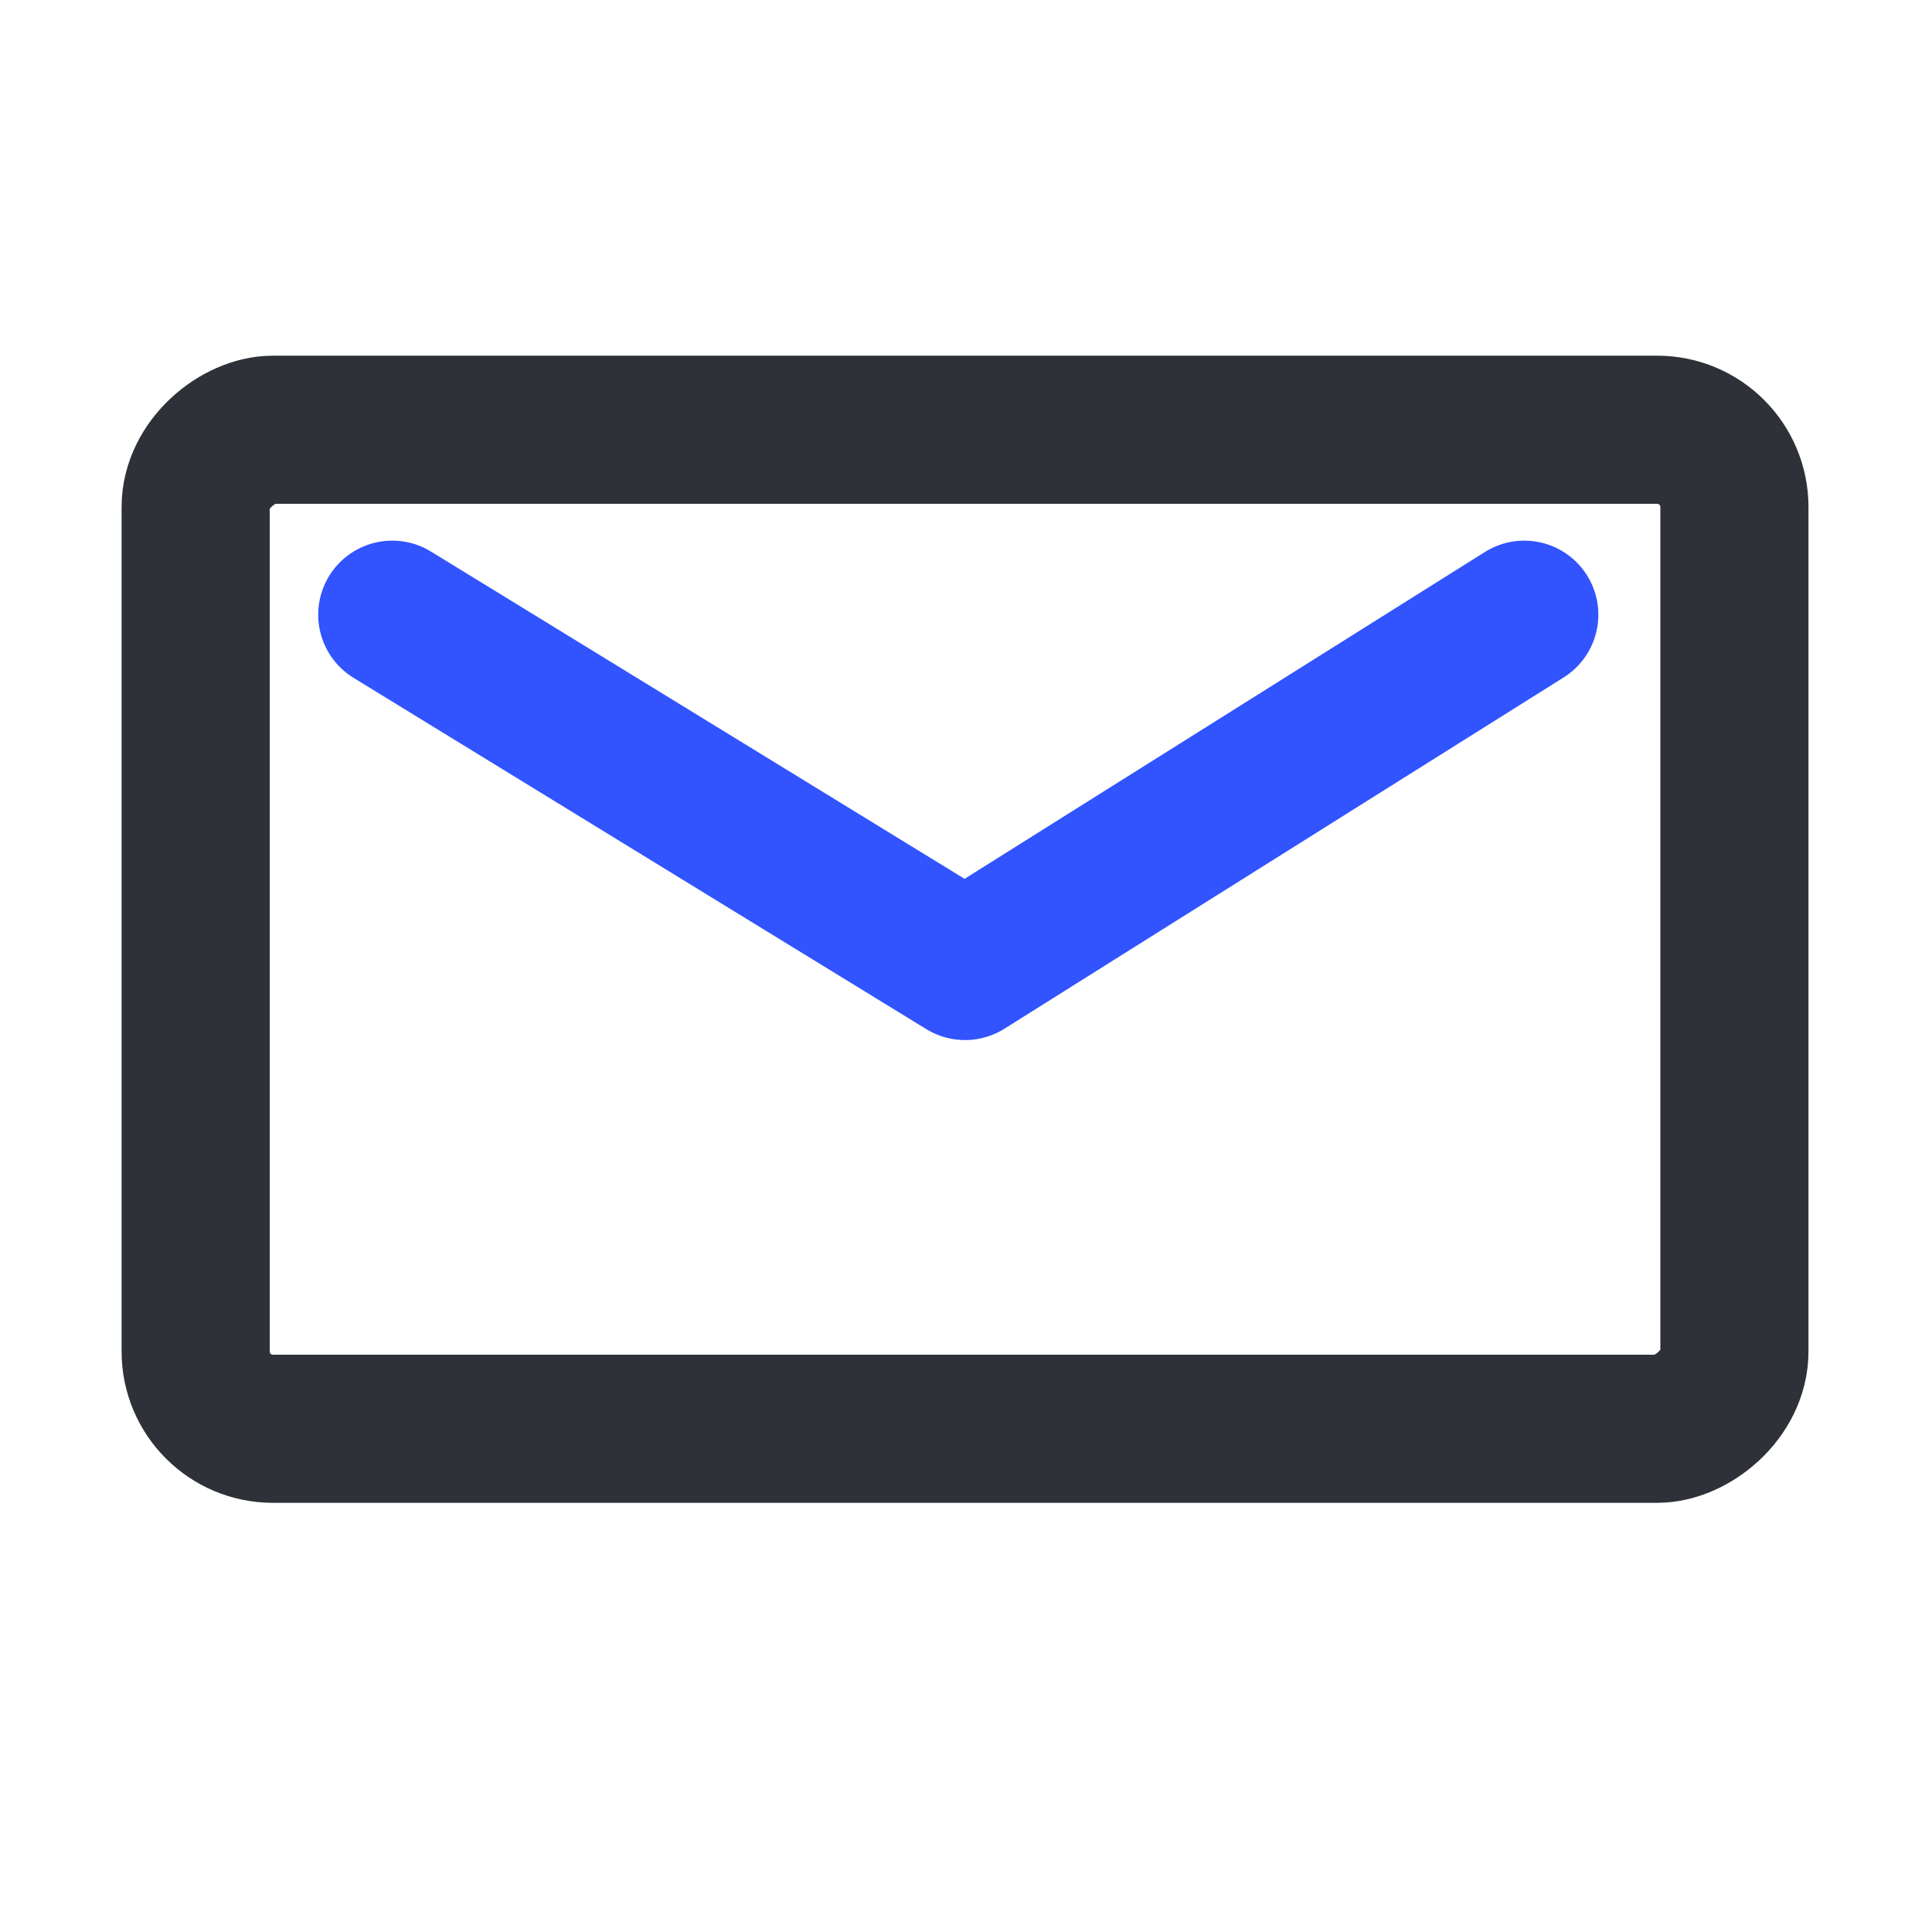 <svg id="Calque_1" data-name="Calque 1" xmlns="http://www.w3.org/2000/svg" viewBox="0 0 300 300"><defs><style>.cls-1,.cls-2{fill:none;stroke-width:23px;}.cls-1{stroke:#2f3138;stroke-miterlimit:10;}.cls-2{stroke:#3154ff;stroke-linecap:round;stroke-linejoin:round;}</style></defs><title>Pictos</title><rect class="cls-1" x="72.28" y="24.83" width="155.13" height="238.94" rx="12" transform="translate(294.15 -5.55) rotate(90)"/><polyline class="cls-2" points="60.91 95.45 149.85 150 236.69 95.45"/></svg>
